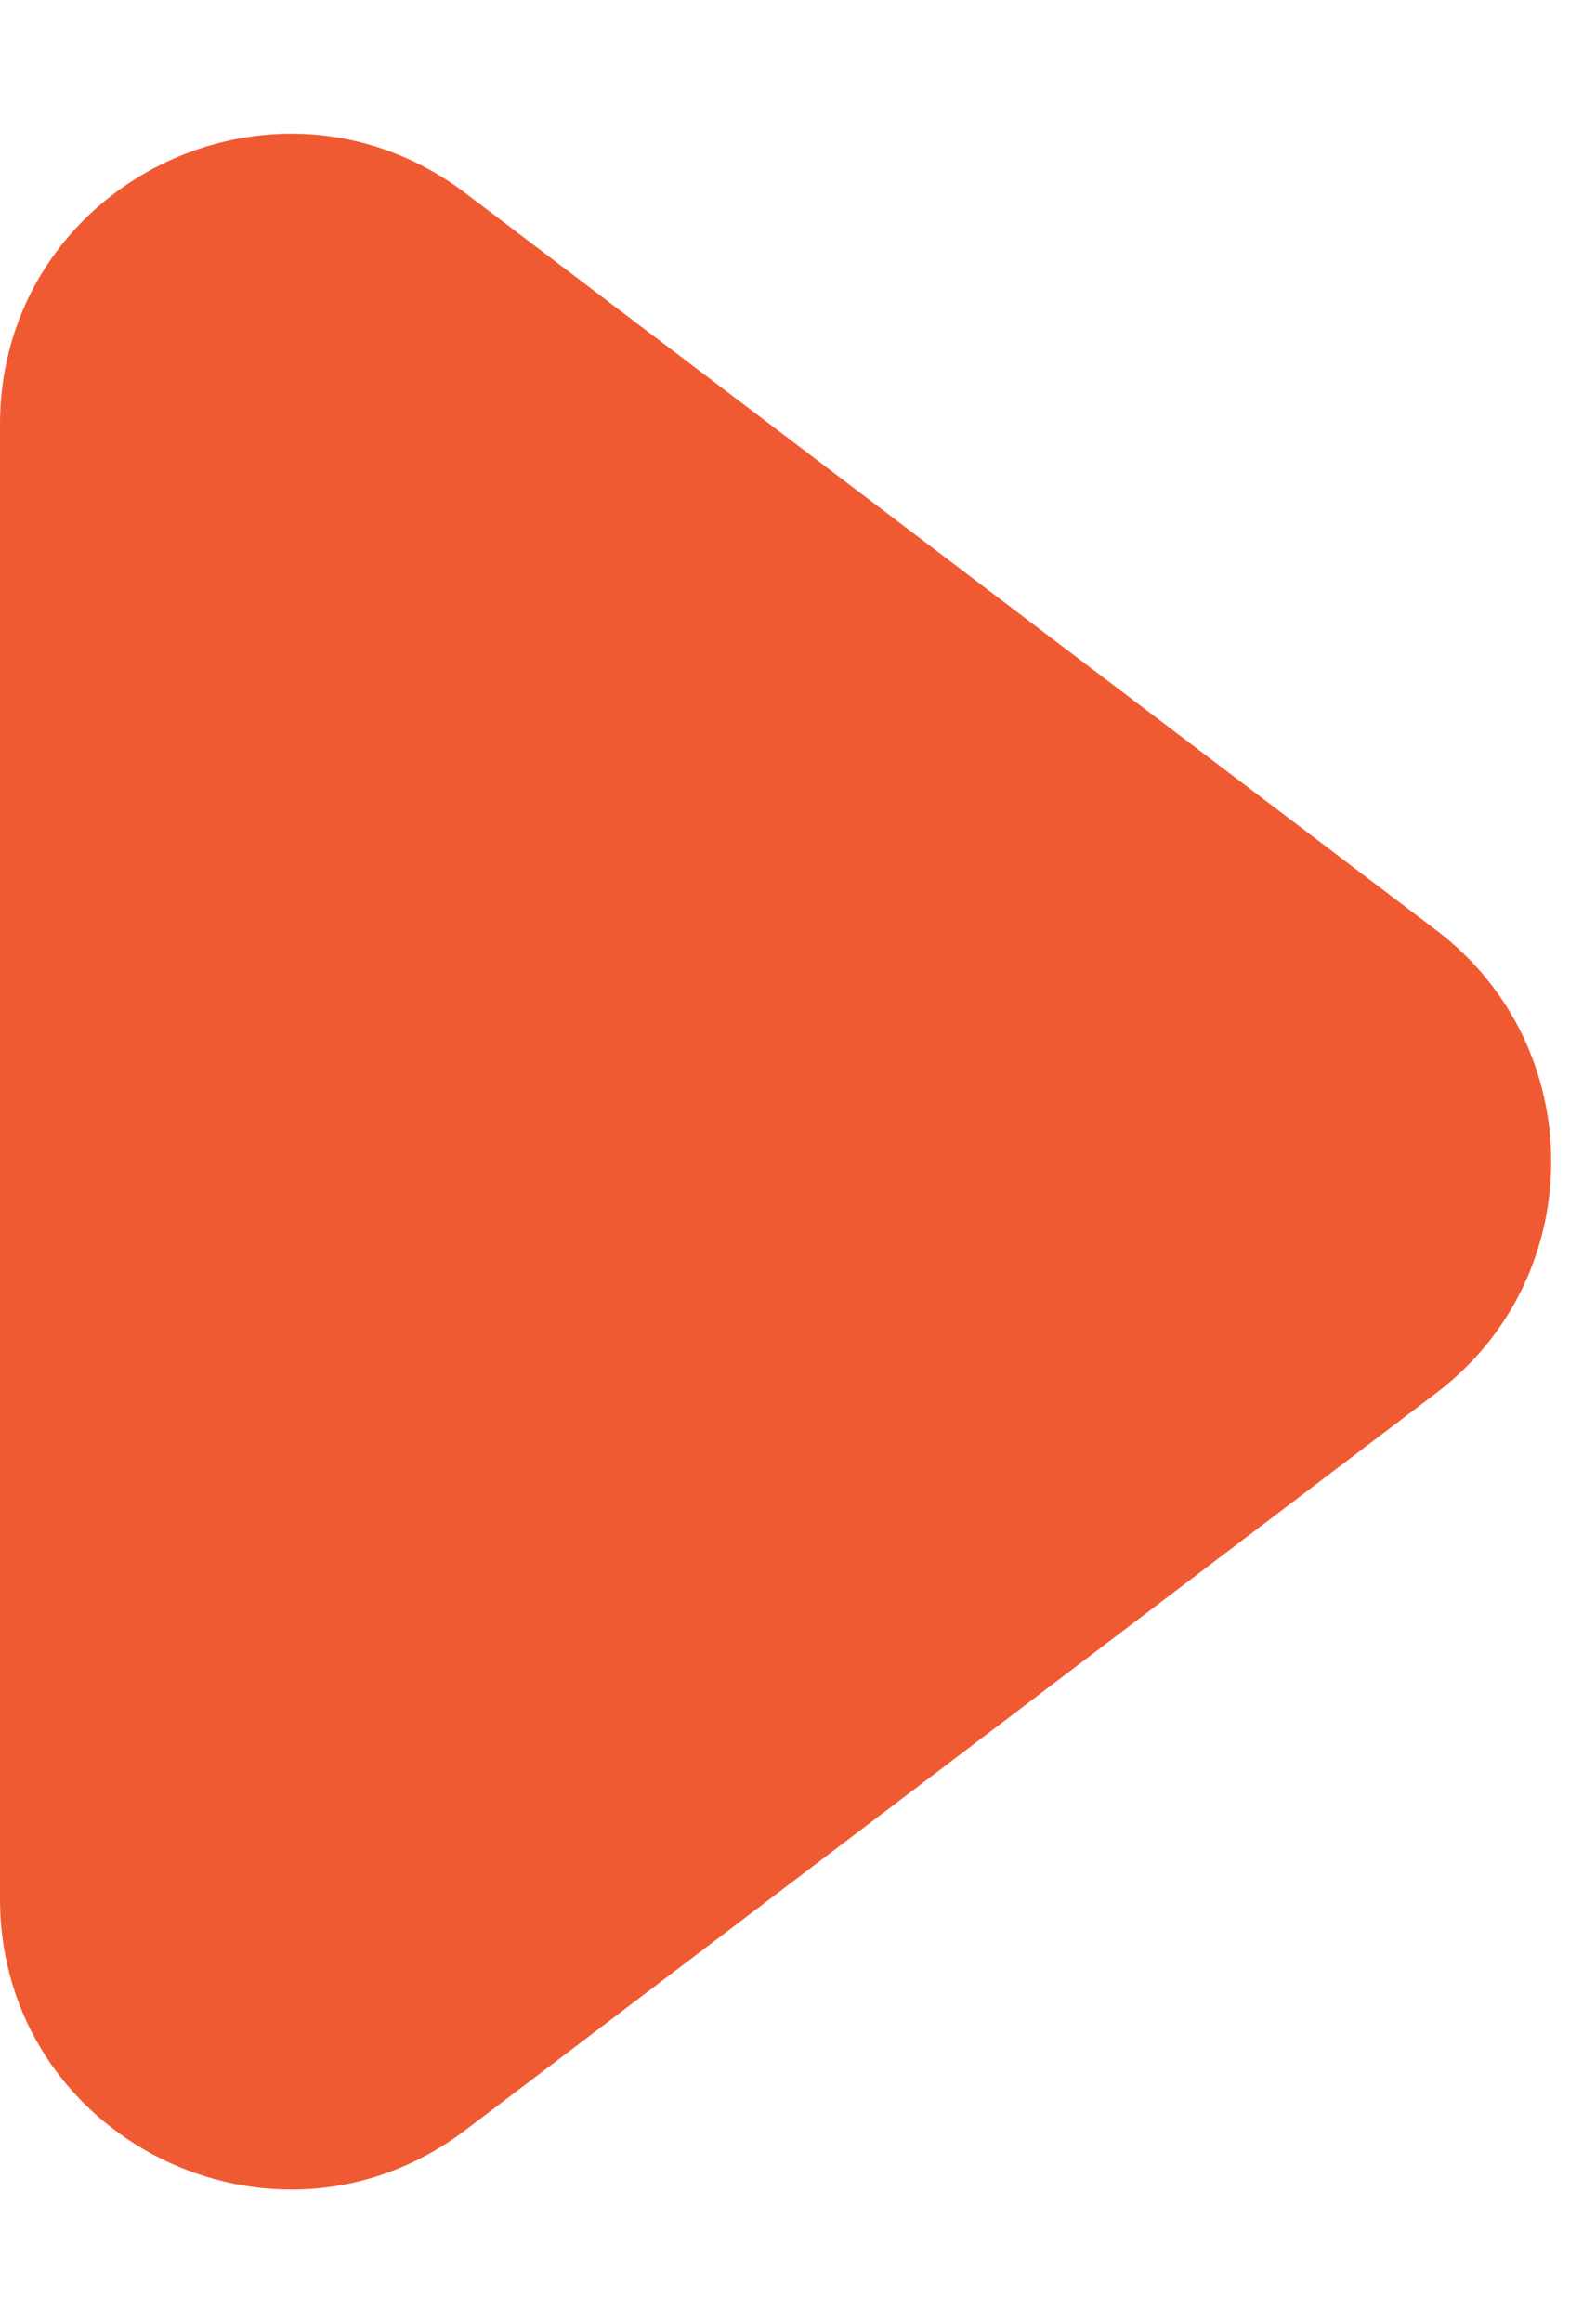 <svg xmlns="http://www.w3.org/2000/svg" width="11" height="16" viewBox="0 0 11 16" fill="none"><path d="M9.9 9.593L3.209 14.669C1.892 15.668 0 14.729 0 13.076V2.924C0 1.271 1.892 0.332 3.209 1.331L9.9 6.407C10.955 7.207 10.955 8.793 9.9 9.593Z" fill="#F05A33"></path></svg>